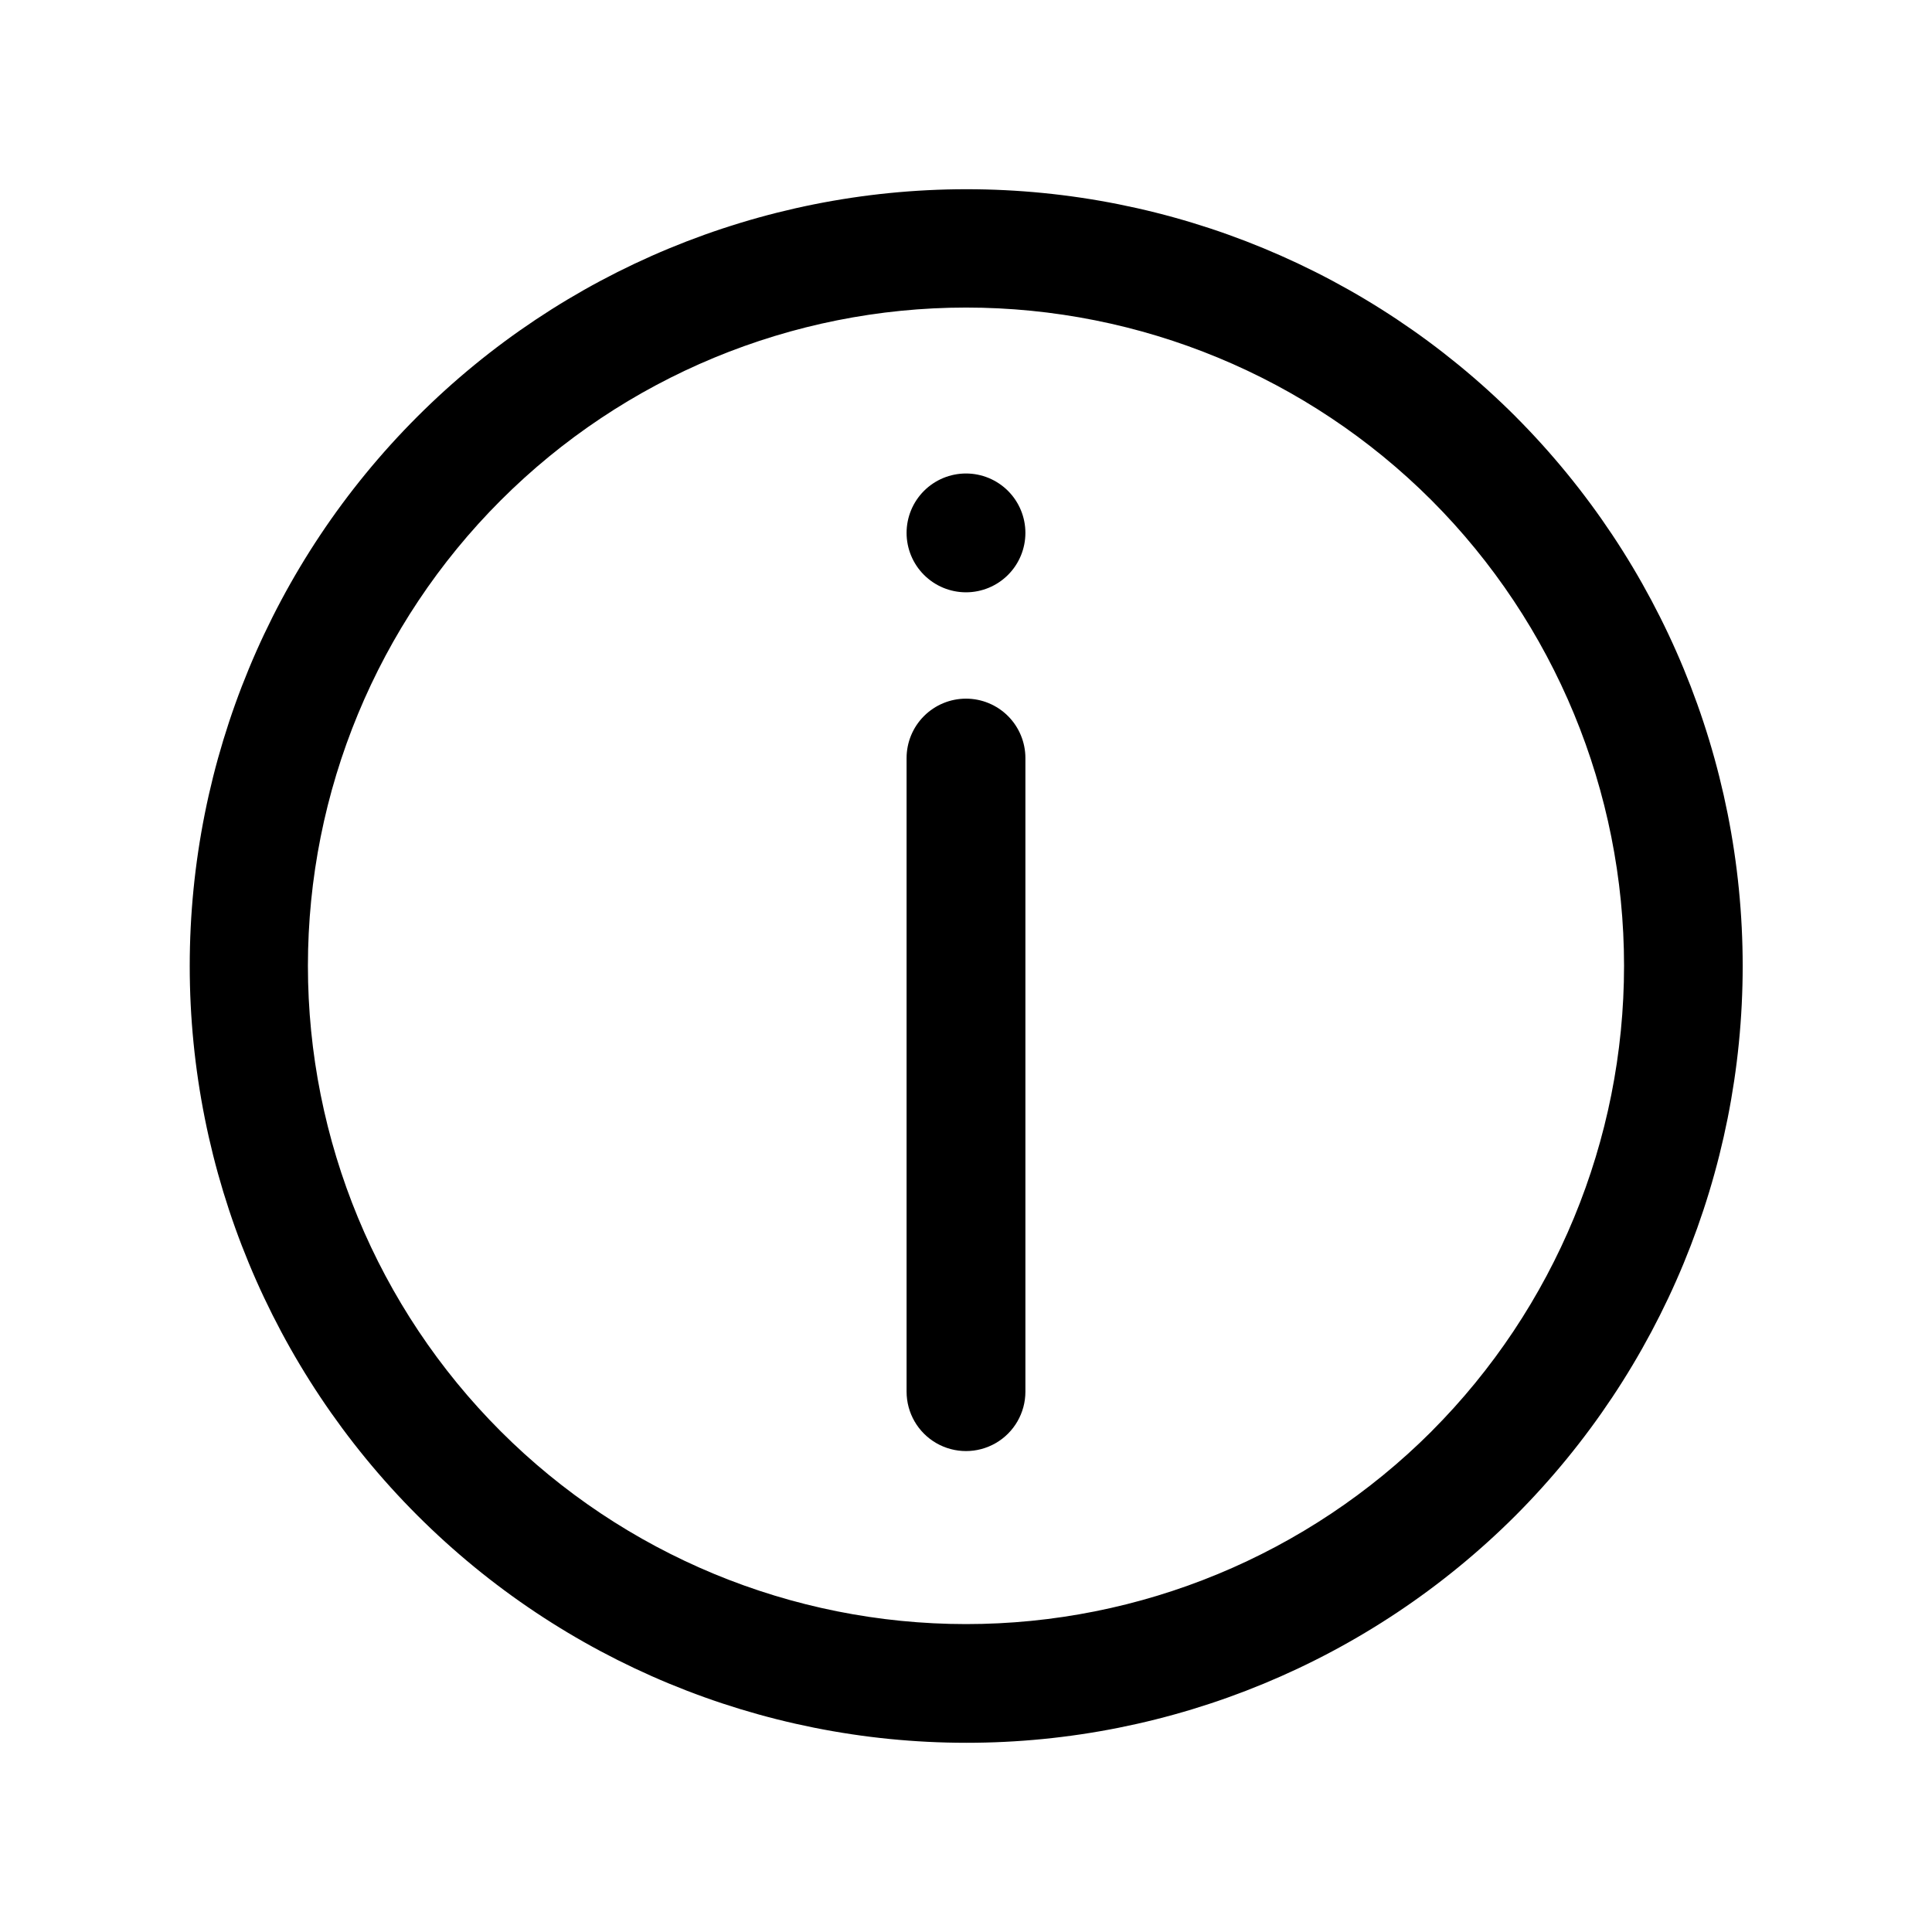 <?xml version="1.0" encoding="UTF-8"?>
<!-- Uploaded to: SVG Repo, www.svgrepo.com, Generator: SVG Repo Mixer Tools -->
<svg fill="#000000" width="800px" height="800px" version="1.1" viewBox="144 144 512 512" xmlns="http://www.w3.org/2000/svg">
 <g>
  <path d="m545.63 254.37c-38.617-38.578-90.973-60.238-145.56-60.223-54.582 0.02-106.93 21.715-145.52 60.316-38.59 38.605-60.27 90.953-60.27 145.54 0 54.582 21.68 106.93 60.27 145.54 38.59 38.602 90.934 60.297 145.52 60.316 54.586 0.02 106.94-21.645 145.56-60.219 38.551-38.664 60.199-91.035 60.199-145.63 0-54.602-21.648-106.97-60.199-145.63zm-22.281 268.98c-32.719 32.699-77.09 51.062-123.35 51.051-46.258-0.012-90.617-18.395-123.32-51.105-32.703-32.715-51.078-77.078-51.078-123.34 0-46.262 18.375-90.625 51.078-123.34 32.707-32.715 77.066-51.098 123.32-51.109 46.258-0.012 90.629 18.352 123.35 51.051 32.684 32.746 51.039 77.125 51.039 123.39 0 46.266-18.355 90.645-51.039 123.39z"/>
  <path d="m400 329.15c-4.176 0-8.18 1.66-11.133 4.613-2.953 2.953-4.613 6.957-4.613 11.133v167.91c0 5.625 3 10.824 7.871 13.633 4.871 2.812 10.875 2.812 15.746 0 4.871-2.809 7.871-8.008 7.871-13.633v-167.91c0-4.176-1.66-8.18-4.609-11.133-2.953-2.953-6.957-4.613-11.133-4.613z"/>
  <path d="m400 269.48c-4.176 0-8.18 1.66-11.133 4.609-2.953 2.953-4.613 6.957-4.613 11.133 0 4.176 1.66 8.184 4.613 11.133 2.953 2.953 6.957 4.613 11.133 4.613s8.18-1.66 11.133-4.613c2.949-2.949 4.609-6.957 4.609-11.133 0-4.176-1.66-8.18-4.609-11.133-2.953-2.949-6.957-4.609-11.133-4.609z"/>
 </g>
</svg>